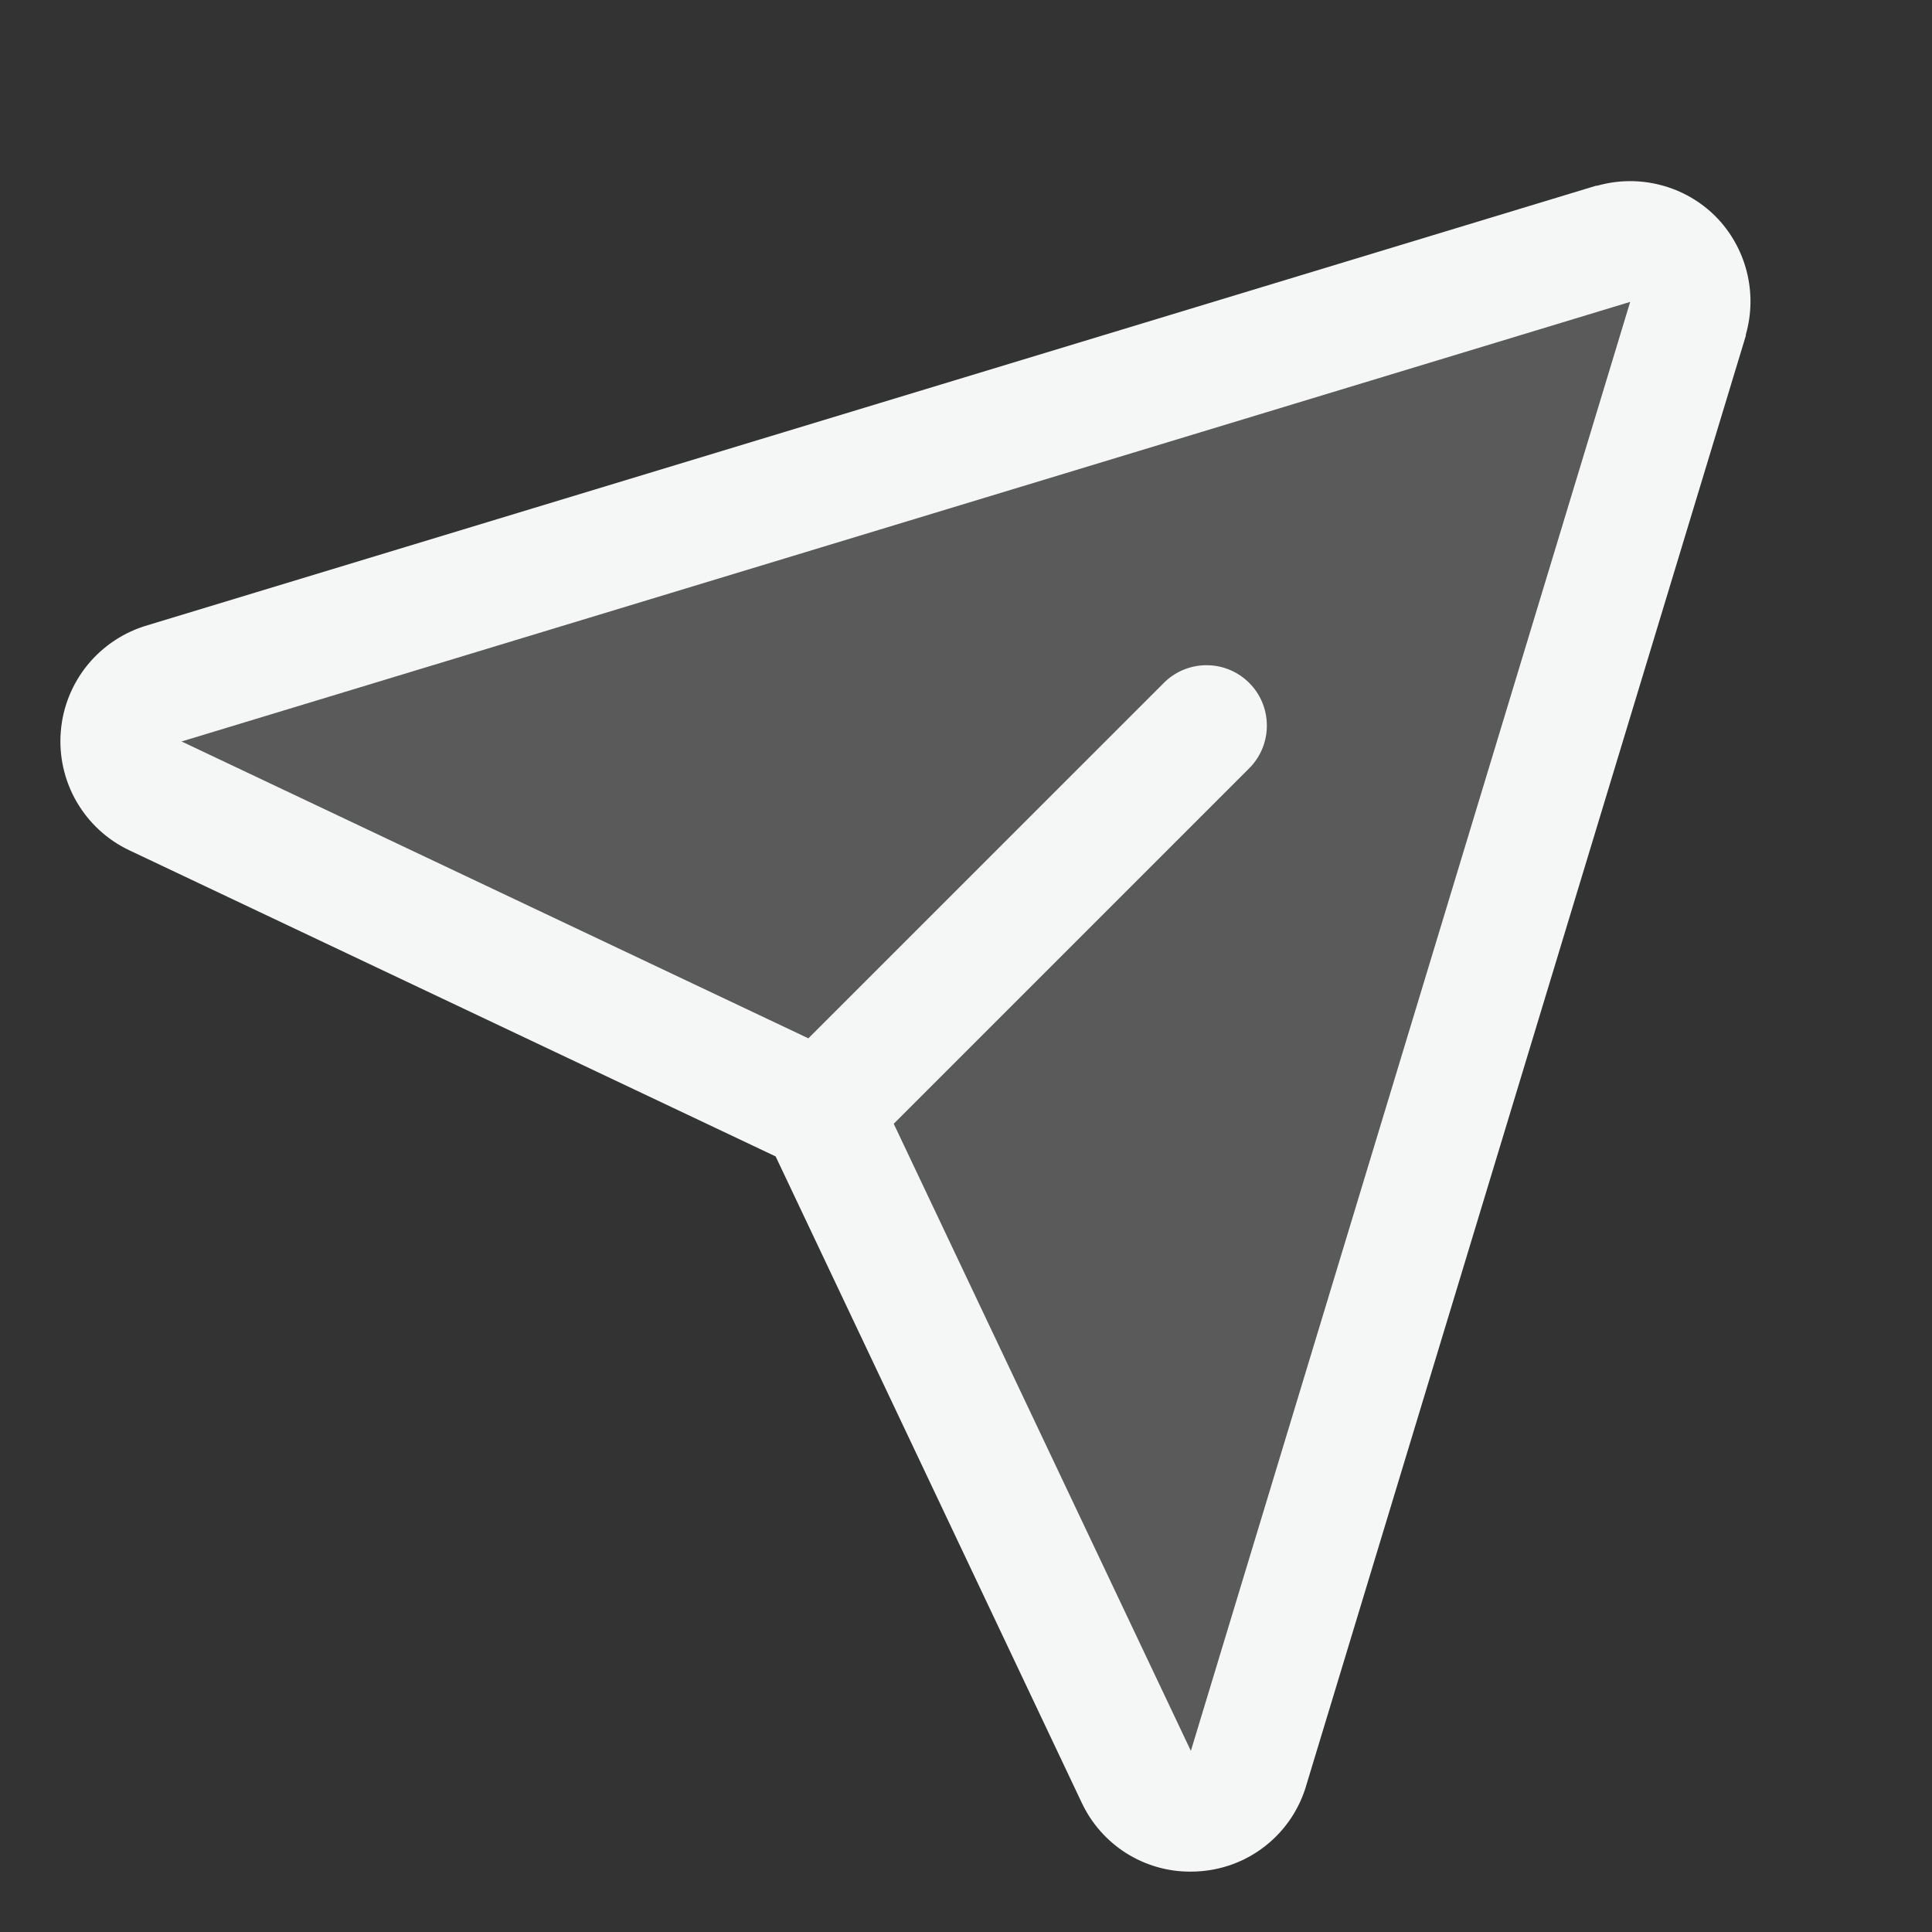 <svg width="32" height="32" viewBox="0 0 32 32" fill="none" xmlns="http://www.w3.org/2000/svg">
<rect x="0" y="0" width="32" height="32" fill="#333333" stroke="none"/>
<path opacity="0.2" d="M27.963 5.273L20.686 29.273C20.63 29.468 20.516 29.642 20.359 29.772C20.202 29.901 20.01 29.979 19.807 29.996C19.605 30.013 19.402 29.968 19.225 29.867C19.049 29.765 18.908 29.613 18.821 29.429L13.752 18.727C13.653 18.518 13.485 18.35 13.277 18.252L2.574 13.182C2.391 13.094 2.238 12.953 2.137 12.777C2.036 12.601 1.99 12.398 2.007 12.195C2.024 11.992 2.103 11.8 2.232 11.643C2.361 11.486 2.535 11.372 2.731 11.317L26.731 4.039C26.902 3.991 27.082 3.99 27.254 4.035C27.426 4.08 27.582 4.17 27.708 4.295C27.834 4.421 27.923 4.578 27.968 4.749C28.013 4.921 28.011 5.102 27.963 5.273Z" fill="#F5F6F6"/>
<path d="M28.416 3.585C28.165 3.334 27.851 3.154 27.506 3.065C27.162 2.975 26.801 2.979 26.459 3.075H26.44L2.447 10.355C2.057 10.468 1.71 10.696 1.452 11.011C1.195 11.325 1.039 11.711 1.007 12.116C0.974 12.521 1.065 12.926 1.268 13.278C1.472 13.63 1.777 13.912 2.145 14.085L12.847 19.154L17.916 29.857C18.076 30.199 18.331 30.489 18.65 30.692C18.97 30.894 19.34 31.002 19.718 31C19.776 31 19.834 30.998 19.891 30.993C20.295 30.96 20.679 30.805 20.991 30.548C21.304 30.291 21.531 29.944 21.641 29.554L28.916 5.562C28.916 5.555 28.916 5.549 28.916 5.543C29.014 5.202 29.019 4.84 28.931 4.496C28.843 4.152 28.666 3.838 28.416 3.585ZM19.73 28.982L19.724 28.999L14.803 18.613L20.709 12.707C20.888 12.518 20.987 12.266 20.983 12.005C20.98 11.744 20.875 11.495 20.691 11.311C20.506 11.126 20.257 11.021 19.996 11.018C19.735 11.015 19.484 11.113 19.295 11.293L13.389 17.198L3.001 12.278H3.018L27.001 5L19.73 28.982Z" fill="#F5F6F6"/>
</svg>
